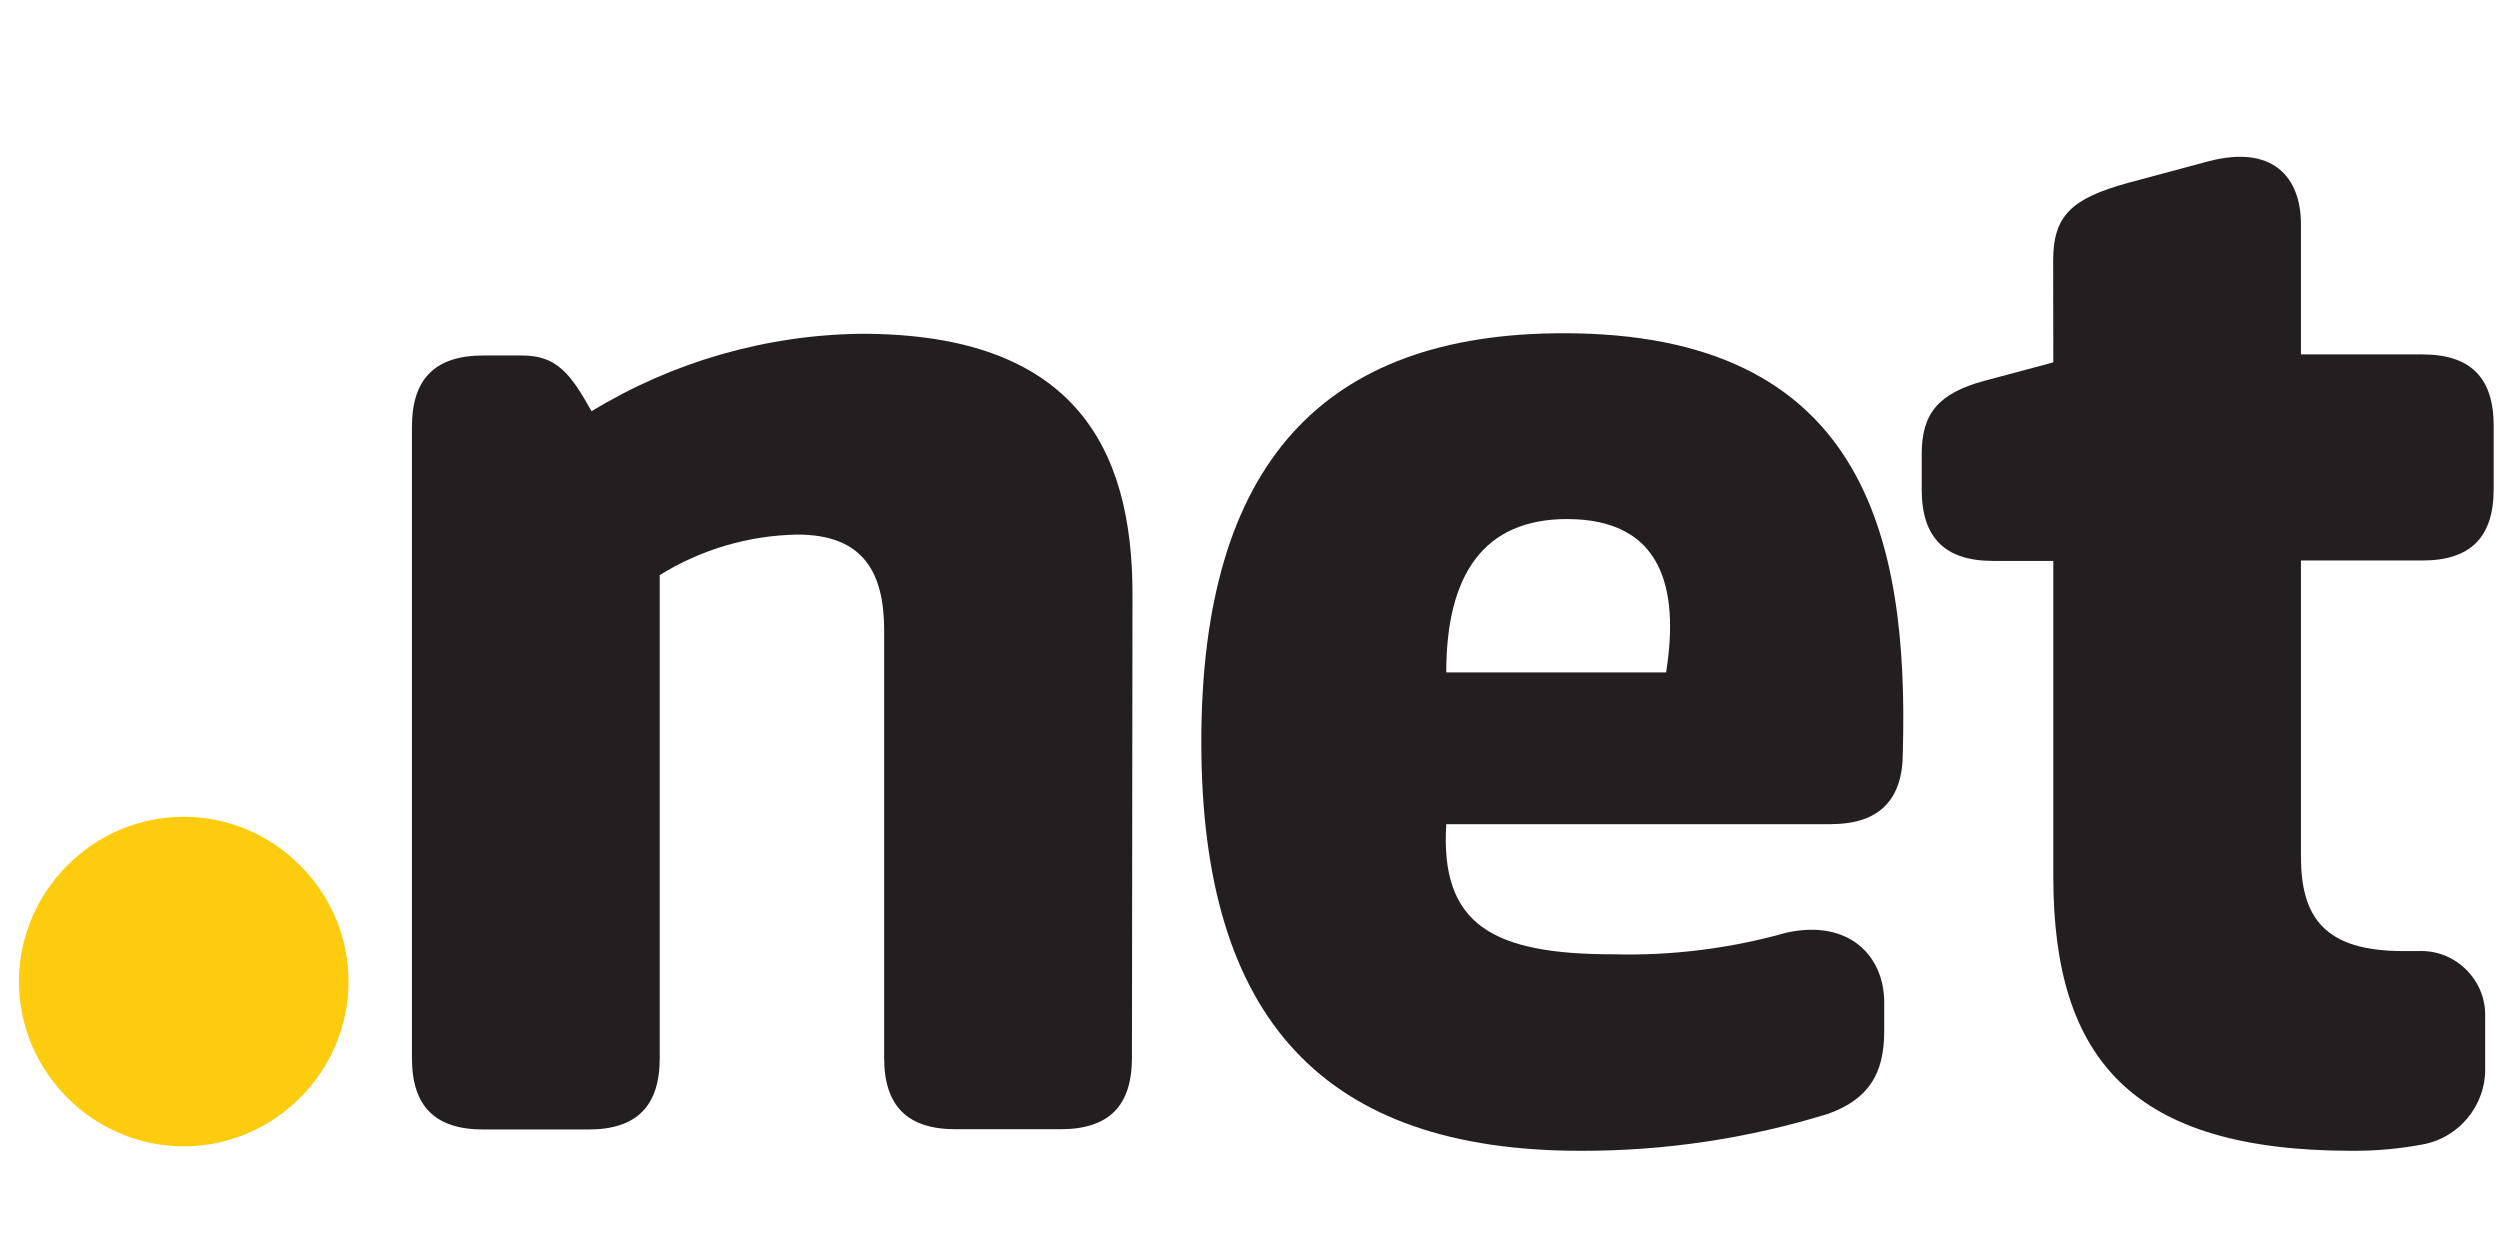 <?xml version="1.0" encoding="UTF-8" standalone="no"?>
<!DOCTYPE svg PUBLIC "-//W3C//DTD SVG 1.1//EN" "http://www.w3.org/Graphics/SVG/1.1/DTD/svg11.dtd">
<svg width="100%" height="100%" viewBox="0 0 600 300" version="1.1" xmlns="http://www.w3.org/2000/svg" xmlns:xlink="http://www.w3.org/1999/xlink" xml:space="preserve" xmlns:serif="http://www.serif.com/" style="fill-rule:evenodd;clip-rule:evenodd;stroke-linejoin:round;stroke-miterlimit:2;">
    <g id="Artwork_18">
        <g id="path36" transform="matrix(3.239,0,0,3.239,4.546,37.628)">
            <path d="M24.42,61.124C24.415,67.819 18.904,73.324 12.21,73.324C5.512,73.324 0,67.812 0,61.114C0,54.416 5.512,48.904 12.21,48.904L12.21,48.904C18.908,48.904 24.42,54.416 24.42,61.114C24.42,61.118 24.42,61.121 24.42,61.124" style="fill:rgb(253,204,15);fill-rule:nonzero;"/>
        </g>
        <g id="path38" transform="matrix(3.239,0,0,3.239,4.546,37.628)">
            <path d="M82.47,66.774C82.47,70.334 80.75,72.054 77.19,72.054L69.39,72.054C65.83,72.054 64.11,70.334 64.11,66.774L64.11,35.104C64.11,30.864 62.62,27.994 57.69,27.994C54.078,28.054 50.55,29.091 47.48,30.994L47.48,66.794C47.48,70.354 45.76,72.074 42.2,72.074L34.4,72.074C30.84,72.074 29.12,70.354 29.12,66.794L29.12,20.004C29.12,16.454 30.84,14.724 34.4,14.724L37.27,14.724C39.8,14.724 40.83,15.984 42.43,18.854C48.46,15.18 55.369,13.196 62.43,13.114C78.03,13.114 82.51,21.374 82.51,32.384L82.47,66.774Z" style="fill:rgb(35,31,32);fill-rule:nonzero;"/>
        </g>
        <g id="path40" transform="matrix(3.239,0,0,3.239,4.546,37.628)">
            <path d="M134.33,49.454L105.76,49.454C105.3,56.914 109.2,59.094 118.15,59.094C122.487,59.206 126.815,58.663 130.99,57.484C135.58,56.484 138.21,59.204 138.21,62.644L138.21,64.824C138.21,67.924 137.06,69.824 134.08,70.904C128.134,72.742 121.944,73.669 115.72,73.654C96.79,73.654 87.61,64.014 87.61,43.364C87.61,22.714 96.67,13.074 114.46,13.074C136.6,13.074 140.04,27.984 139.59,44.164C139.59,47.604 137.87,49.444 134.31,49.444M105.76,38.204L122.05,38.204C123.05,31.894 121.71,26.844 114.71,26.844C108.52,26.844 105.76,30.974 105.76,38.204" style="fill:rgb(35,31,32);fill-rule:nonzero;"/>
        </g>
        <g id="path42" transform="matrix(3.239,0,0,3.239,4.546,37.628)">
            <path d="M150.73,7.684C150.73,4.354 152.1,3.094 156.24,1.944L162.24,0.334C166.99,-0.916 169.09,1.494 169.09,5.004L169.09,14.644L178.09,14.644C181.65,14.644 183.37,16.364 183.37,19.924L183.37,24.634C183.37,28.194 181.65,29.914 178.09,29.914L169.09,29.914L169.09,51.854C169.09,56.334 170.81,58.854 176.66,58.854L177.81,58.854C177.877,58.851 177.944,58.85 178.011,58.85C180.606,58.85 182.741,60.985 182.741,63.58C182.741,63.611 182.741,63.643 182.74,63.674L182.74,67.454C182.824,70.259 180.807,72.724 178.04,73.194C176.338,73.51 174.611,73.664 172.88,73.654C156.59,73.654 150.74,66.884 150.74,53.344L150.74,29.944L146.27,29.944C142.71,29.944 140.99,28.224 140.99,24.664L140.99,22.004C140.99,19.004 142.25,17.534 145.58,16.614L150.74,15.234L150.73,7.684Z" style="fill:rgb(35,31,32);fill-rule:nonzero;"/>
        </g>
    </g>
</svg>
